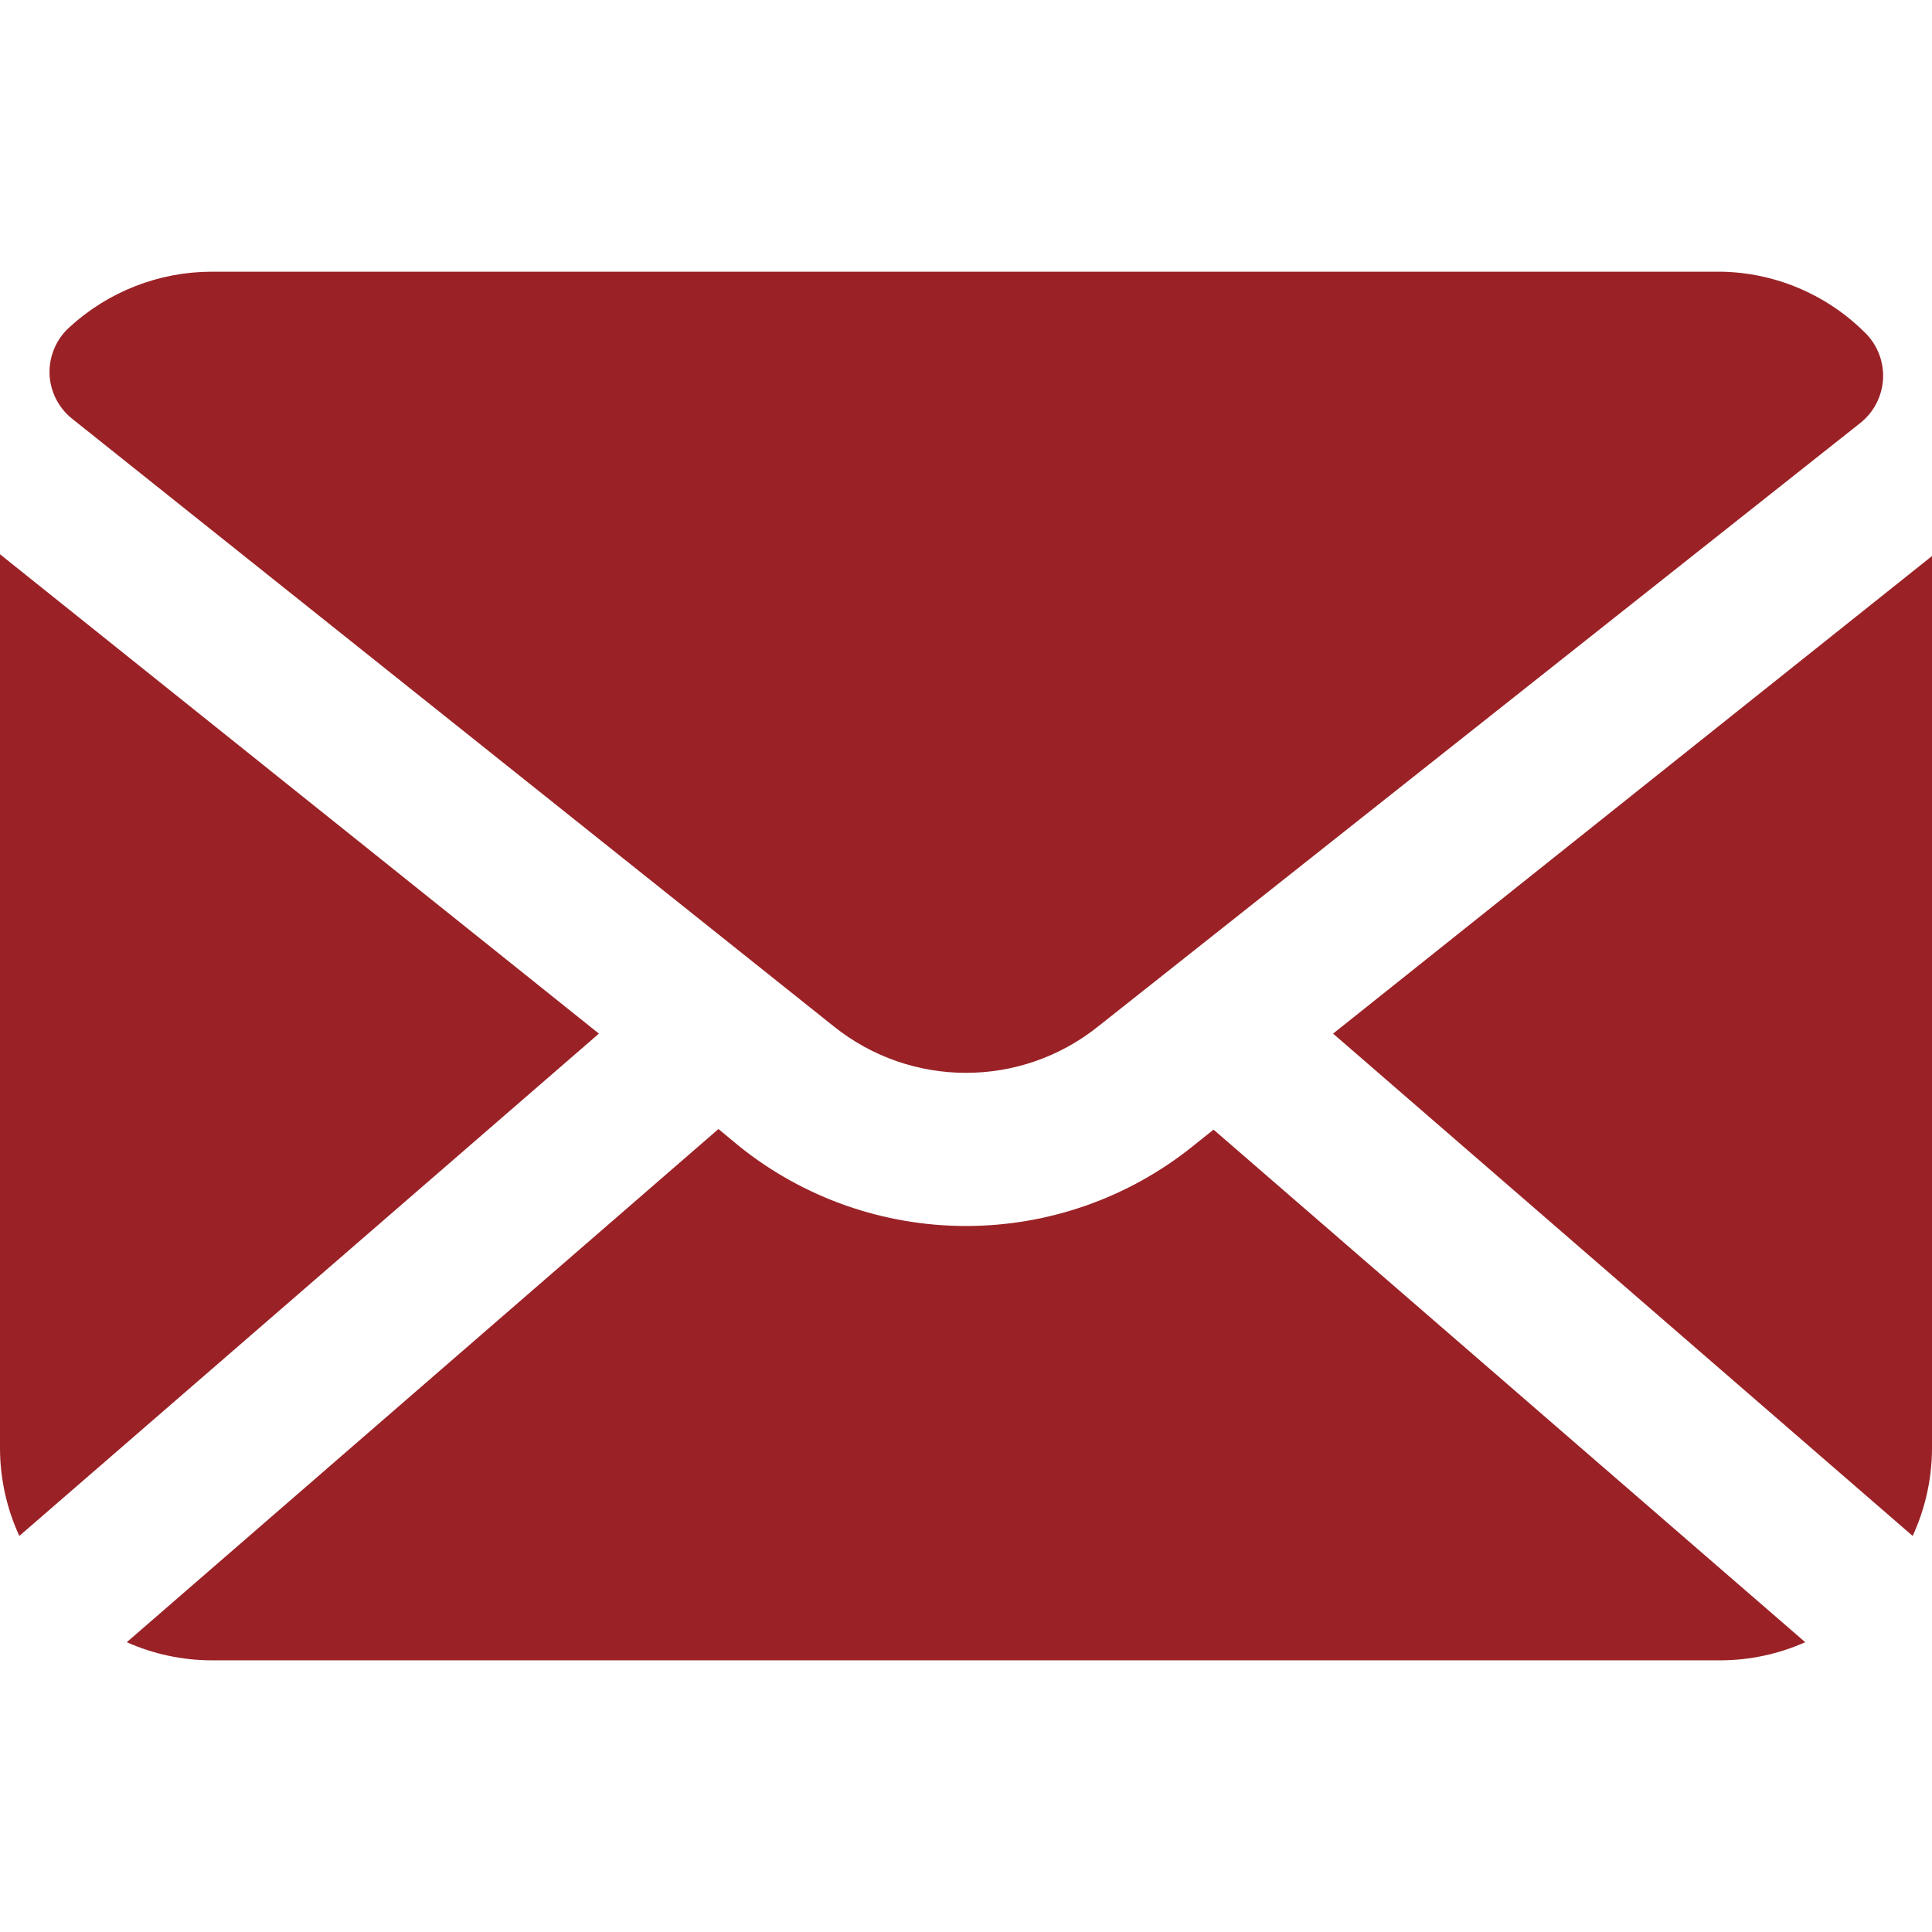 <?xml version="1.0" encoding="UTF-8"?> <svg xmlns="http://www.w3.org/2000/svg" viewBox="0 0 100 100" fill-rule="evenodd"><path d="m43.156 53.125c4 3.207 9.688 3.207 13.688 0l39.469-31.25c0.699-0.566 1.121-1.41 1.156-2.312 0.031-0.91-0.332-1.789-1-2.406-1.98-1.945-4.633-3.055-7.406-3.094h-78.125c-2.723 0.008-5.34 1.035-7.344 2.875-0.68 0.613-1.055 1.492-1.031 2.406 0.031 0.918 0.465 1.773 1.188 2.344z" fill="#9a2226"></path><path d="m99 79.5c0.648-1.41 0.992-2.945 1-4.5v-46.219l-31 24.719z" fill="#9a2226"></path><path d="m31 53.5-31-24.812v46.312c0.008 1.555 0.352 3.09 1 4.5z" fill="#9a2226"></path><path d="m93.438 85-30.625-26.531-1.094 0.875c-3.324 2.664-7.457 4.113-11.719 4.113s-8.395-1.449-11.719-4.113l-1.094-0.906-30.625 26.562c1.375 0.613 2.867 0.934 4.375 0.938h78.125c1.508-0.004 3-0.324 4.375-0.938z" fill="#9a2226"></path></svg> 